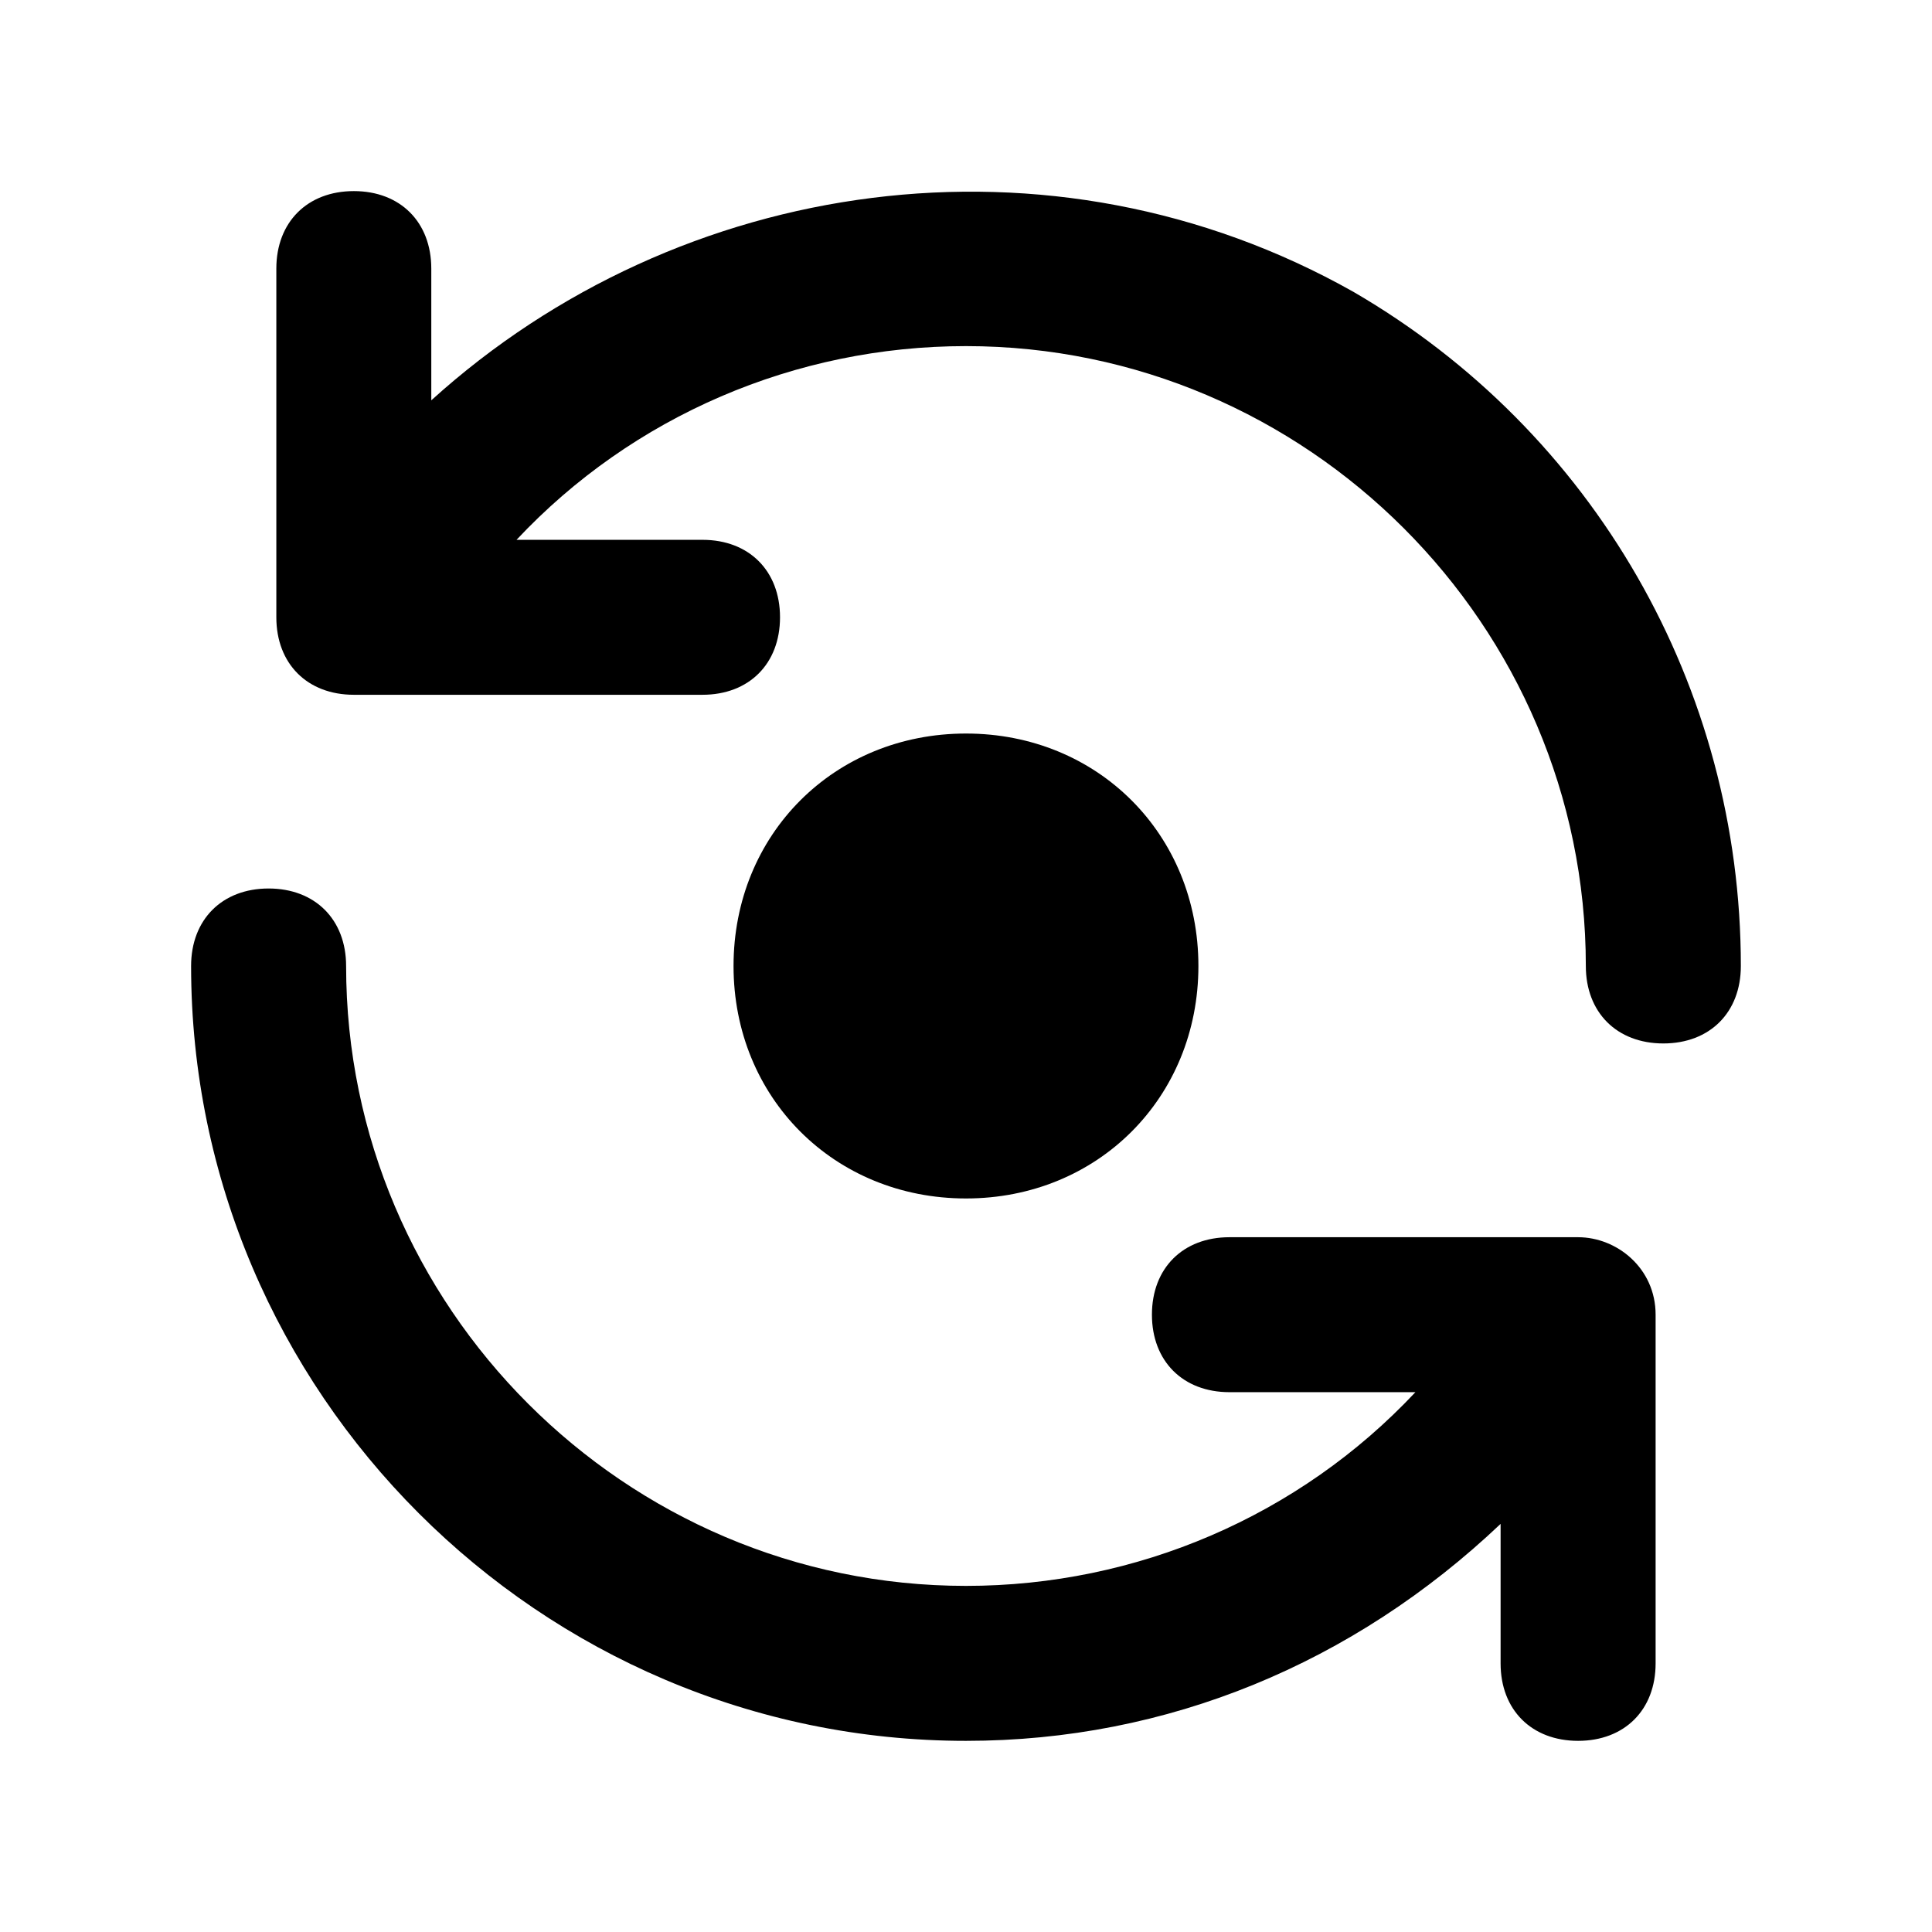<svg width="34" height="34" viewBox="0 0 34 34" fill="none" xmlns="http://www.w3.org/2000/svg">
<path d="M21.09 17C21.09 14.682 19.318 12.909 17 12.909C14.681 12.909 12.909 14.682 12.909 17C12.909 19.318 14.681 21.091 17 21.091C19.318 21.091 21.09 19.318 21.09 17ZM23.818 5.136C18.499 2.136 11.954 3.091 7.59 7.045V4.727C7.59 3.909 7.045 3.363 6.227 3.363C5.409 3.363 4.863 3.909 4.863 4.727V10.863C4.863 11.682 5.409 12.227 6.227 12.227H12.363C13.181 12.227 13.727 11.682 13.727 10.863C13.727 10.045 13.181 9.5 12.363 9.5H9.09C11.136 7.318 13.999 6.091 17 6.091C22.999 6.091 27.908 11 27.908 17C27.908 17.818 28.454 18.363 29.272 18.363C30.09 18.363 30.636 17.818 30.636 17C30.636 12.091 28.045 7.591 23.818 5.136ZM27.772 21.773H21.636C20.818 21.773 20.272 22.318 20.272 23.136C20.272 23.954 20.818 24.5 21.636 24.5H24.909C22.863 26.682 19.999 27.909 17 27.909C10.999 27.909 6.091 23 6.091 17C6.091 16.182 5.545 15.636 4.727 15.636C3.909 15.636 3.363 16.182 3.363 17C3.363 24.5 9.5 30.636 17 30.636C20.545 30.636 23.818 29.273 26.408 26.818V29.273C26.408 30.091 26.954 30.636 27.772 30.636C28.59 30.636 29.136 30.091 29.136 29.273V23.136C29.136 22.318 28.454 21.773 27.772 21.773Z" fill="black"/>
</svg>
